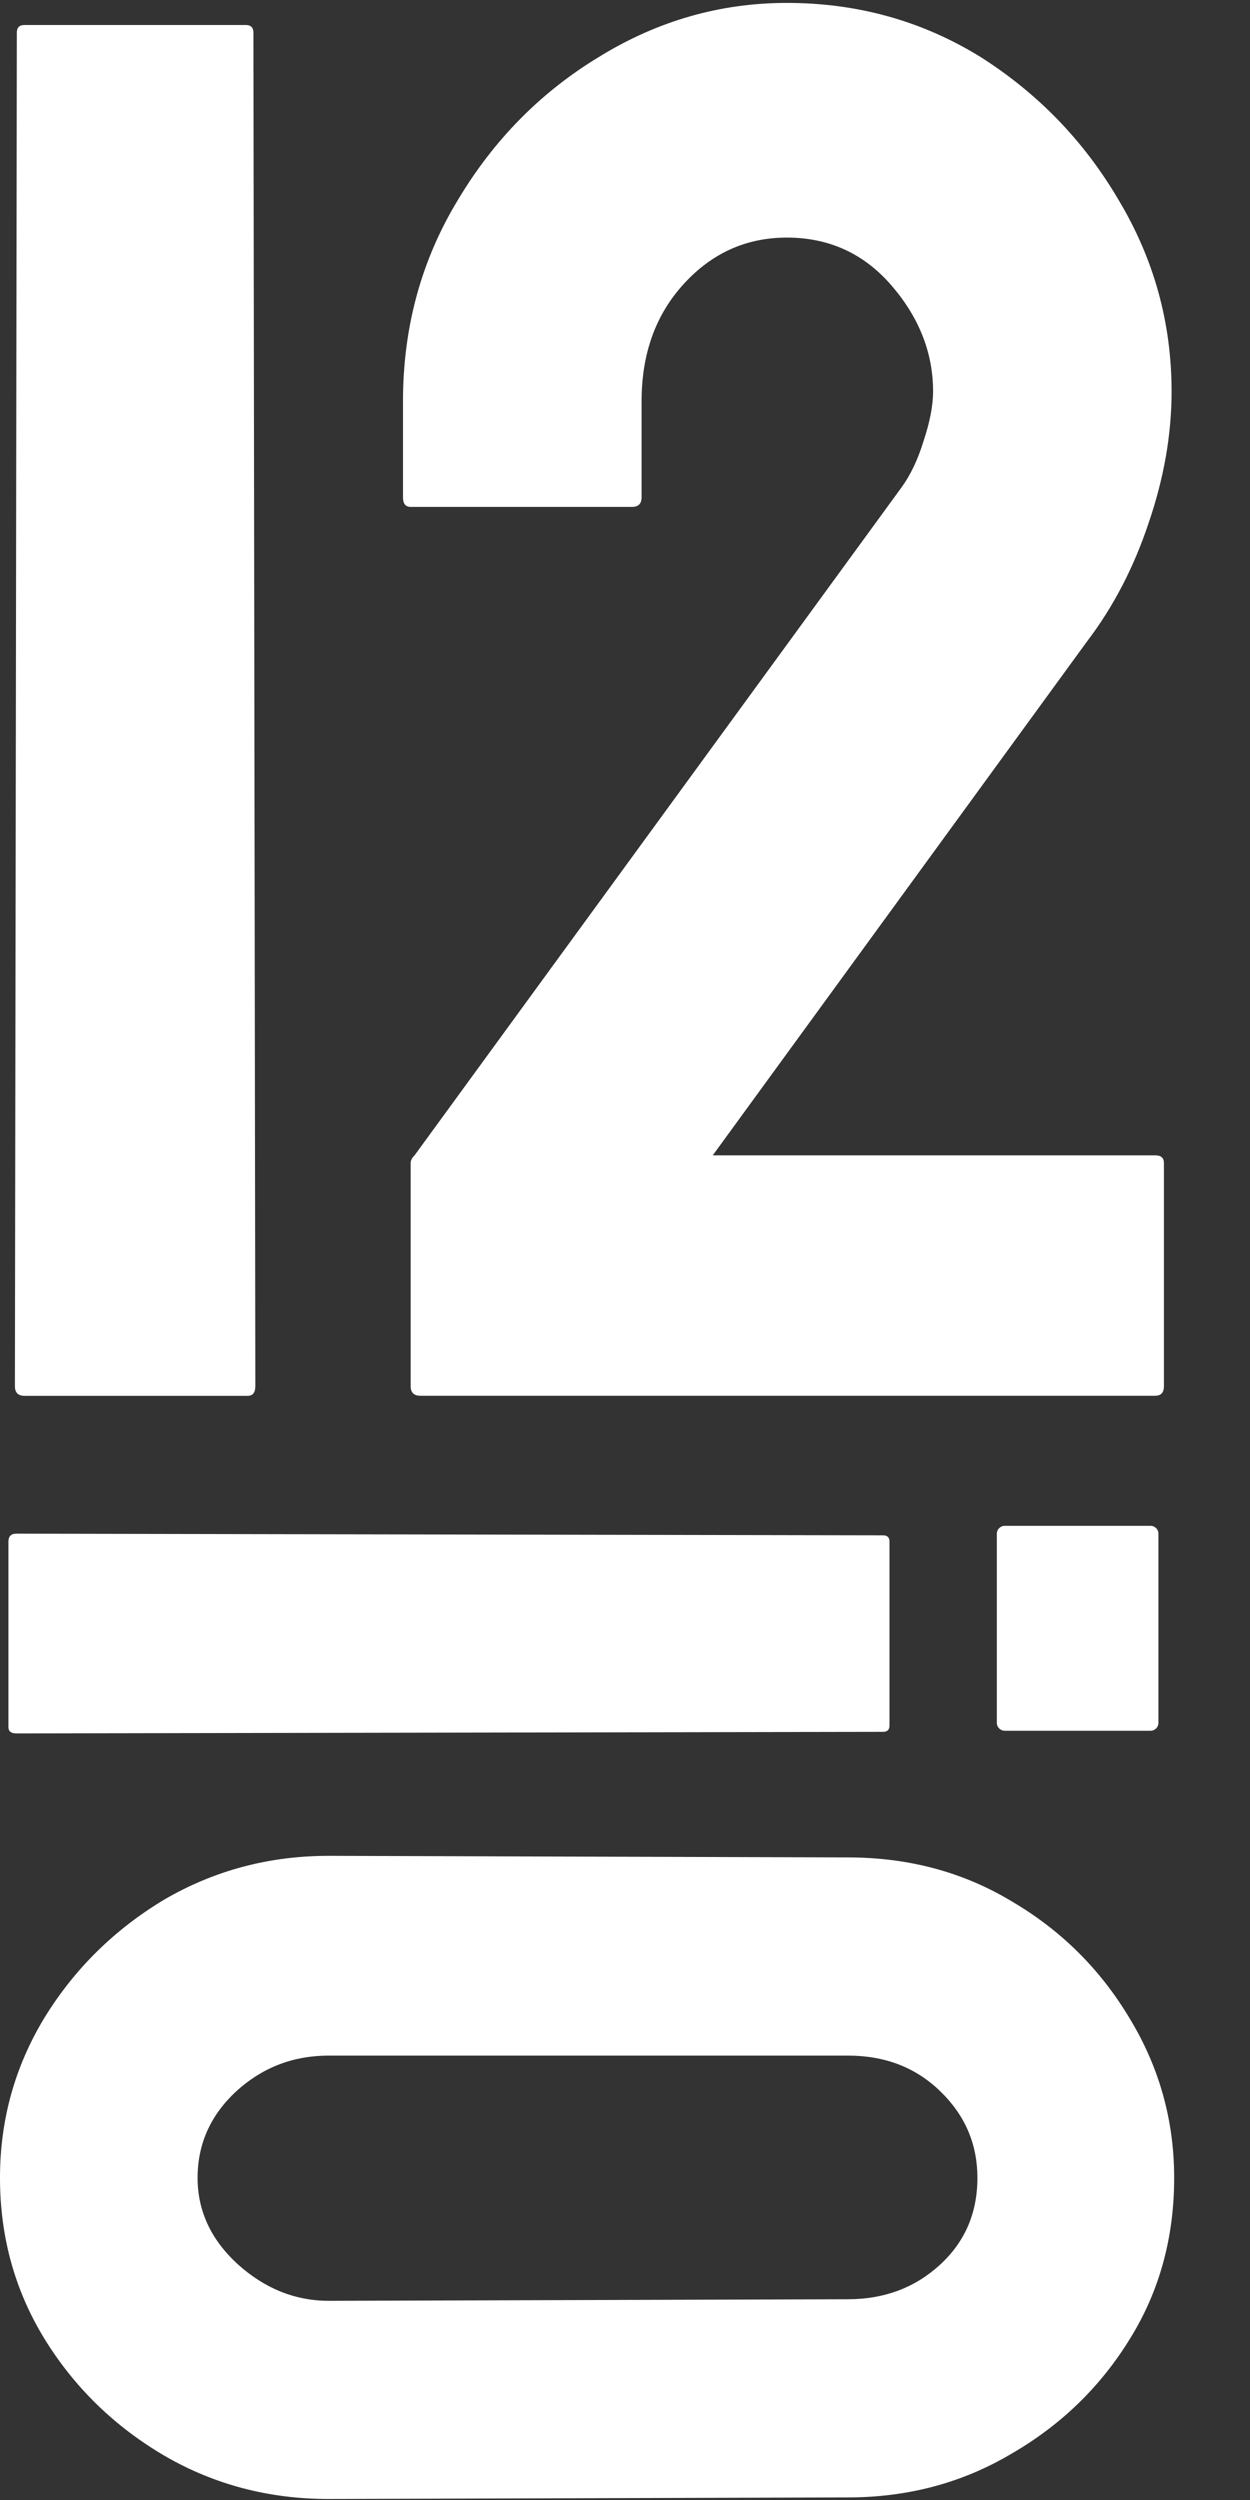 <svg width="15" height="30" viewBox="0 0 15 30" fill="none" xmlns="http://www.w3.org/2000/svg">
<rect x="0" y="0" width="15" height="30" fill="#333333" stroke="none"/>
<path d="M0.101 20.725V18.5C0.101 18.436 0.133 18.404 0.197 18.404L10.597 18.424C10.648 18.424 10.674 18.449 10.674 18.5V20.705C10.674 20.757 10.648 20.782 10.597 20.782L0.197 20.801C0.133 20.801 0.101 20.776 0.101 20.725Z" fill="white"/>
<path d="M0 26.134C3.04551e-08 25.437 0.179 24.795 0.537 24.207C0.896 23.625 1.373 23.155 1.968 22.797C2.569 22.446 3.228 22.27 3.945 22.27L10.174 22.289C10.903 22.289 11.559 22.465 12.142 22.817C12.73 23.162 13.201 23.628 13.553 24.216C13.911 24.804 14.09 25.444 14.09 26.134C14.09 26.85 13.914 27.492 13.562 28.061C13.21 28.636 12.737 29.097 12.142 29.442C11.553 29.793 10.897 29.969 10.174 29.969L3.945 29.988C3.228 29.988 2.572 29.816 1.977 29.471C1.376 29.119 0.896 28.652 0.537 28.071C0.179 27.489 -3.10139e-08 26.843 0 26.134ZM2.371 26.134C2.371 26.53 2.531 26.875 2.851 27.169C3.177 27.463 3.542 27.61 3.945 27.61L10.174 27.591C10.609 27.591 10.977 27.454 11.278 27.179C11.579 26.904 11.729 26.556 11.729 26.134C11.729 25.731 11.582 25.386 11.287 25.099C10.993 24.811 10.622 24.667 10.174 24.667H3.945C3.516 24.667 3.145 24.811 2.831 25.099C2.524 25.386 2.371 25.731 2.371 26.134Z" fill="white"/>
<path d="M13.807 18.31C13.859 18.31 13.901 18.352 13.901 18.404V20.674C13.901 20.727 13.859 20.769 13.807 20.769H12.057C12.005 20.769 11.962 20.727 11.962 20.674V18.404C11.962 18.352 12.005 18.31 12.057 18.31H13.807Z" fill="white"/>
<path d="M2.972 16.75H0.294C0.217 16.75 0.179 16.711 0.179 16.634L0.202 0.392C0.202 0.331 0.232 0.3 0.294 0.3H2.949C3.011 0.3 3.041 0.331 3.041 0.392L3.064 16.634C3.064 16.711 3.034 16.75 2.972 16.75Z" fill="white"/>
<path d="M13.863 16.749H5.044C4.967 16.749 4.928 16.711 4.928 16.634V13.956C4.928 13.925 4.944 13.894 4.975 13.864L10.816 5.852C10.923 5.706 11.012 5.522 11.081 5.298C11.158 5.067 11.197 4.867 11.197 4.698C11.197 4.236 11.031 3.813 10.7 3.428C10.369 3.044 9.95 2.851 9.442 2.851C8.957 2.851 8.545 3.036 8.207 3.405C7.868 3.775 7.699 4.244 7.699 4.814V5.968C7.699 6.045 7.66 6.083 7.583 6.083H4.928C4.867 6.083 4.836 6.045 4.836 5.968V4.814C4.836 3.929 5.055 3.124 5.494 2.401C5.925 1.678 6.491 1.104 7.191 0.681C7.891 0.25 8.642 0.035 9.442 0.035C10.288 0.035 11.062 0.25 11.762 0.681C12.455 1.12 13.009 1.693 13.424 2.401C13.848 3.109 14.059 3.875 14.059 4.698C14.059 5.214 13.967 5.741 13.782 6.28C13.605 6.811 13.359 7.284 13.043 7.699L8.553 13.864H13.863C13.932 13.864 13.967 13.894 13.967 13.956V16.634C13.967 16.711 13.932 16.749 13.863 16.749Z" fill="white"/>
</svg>
